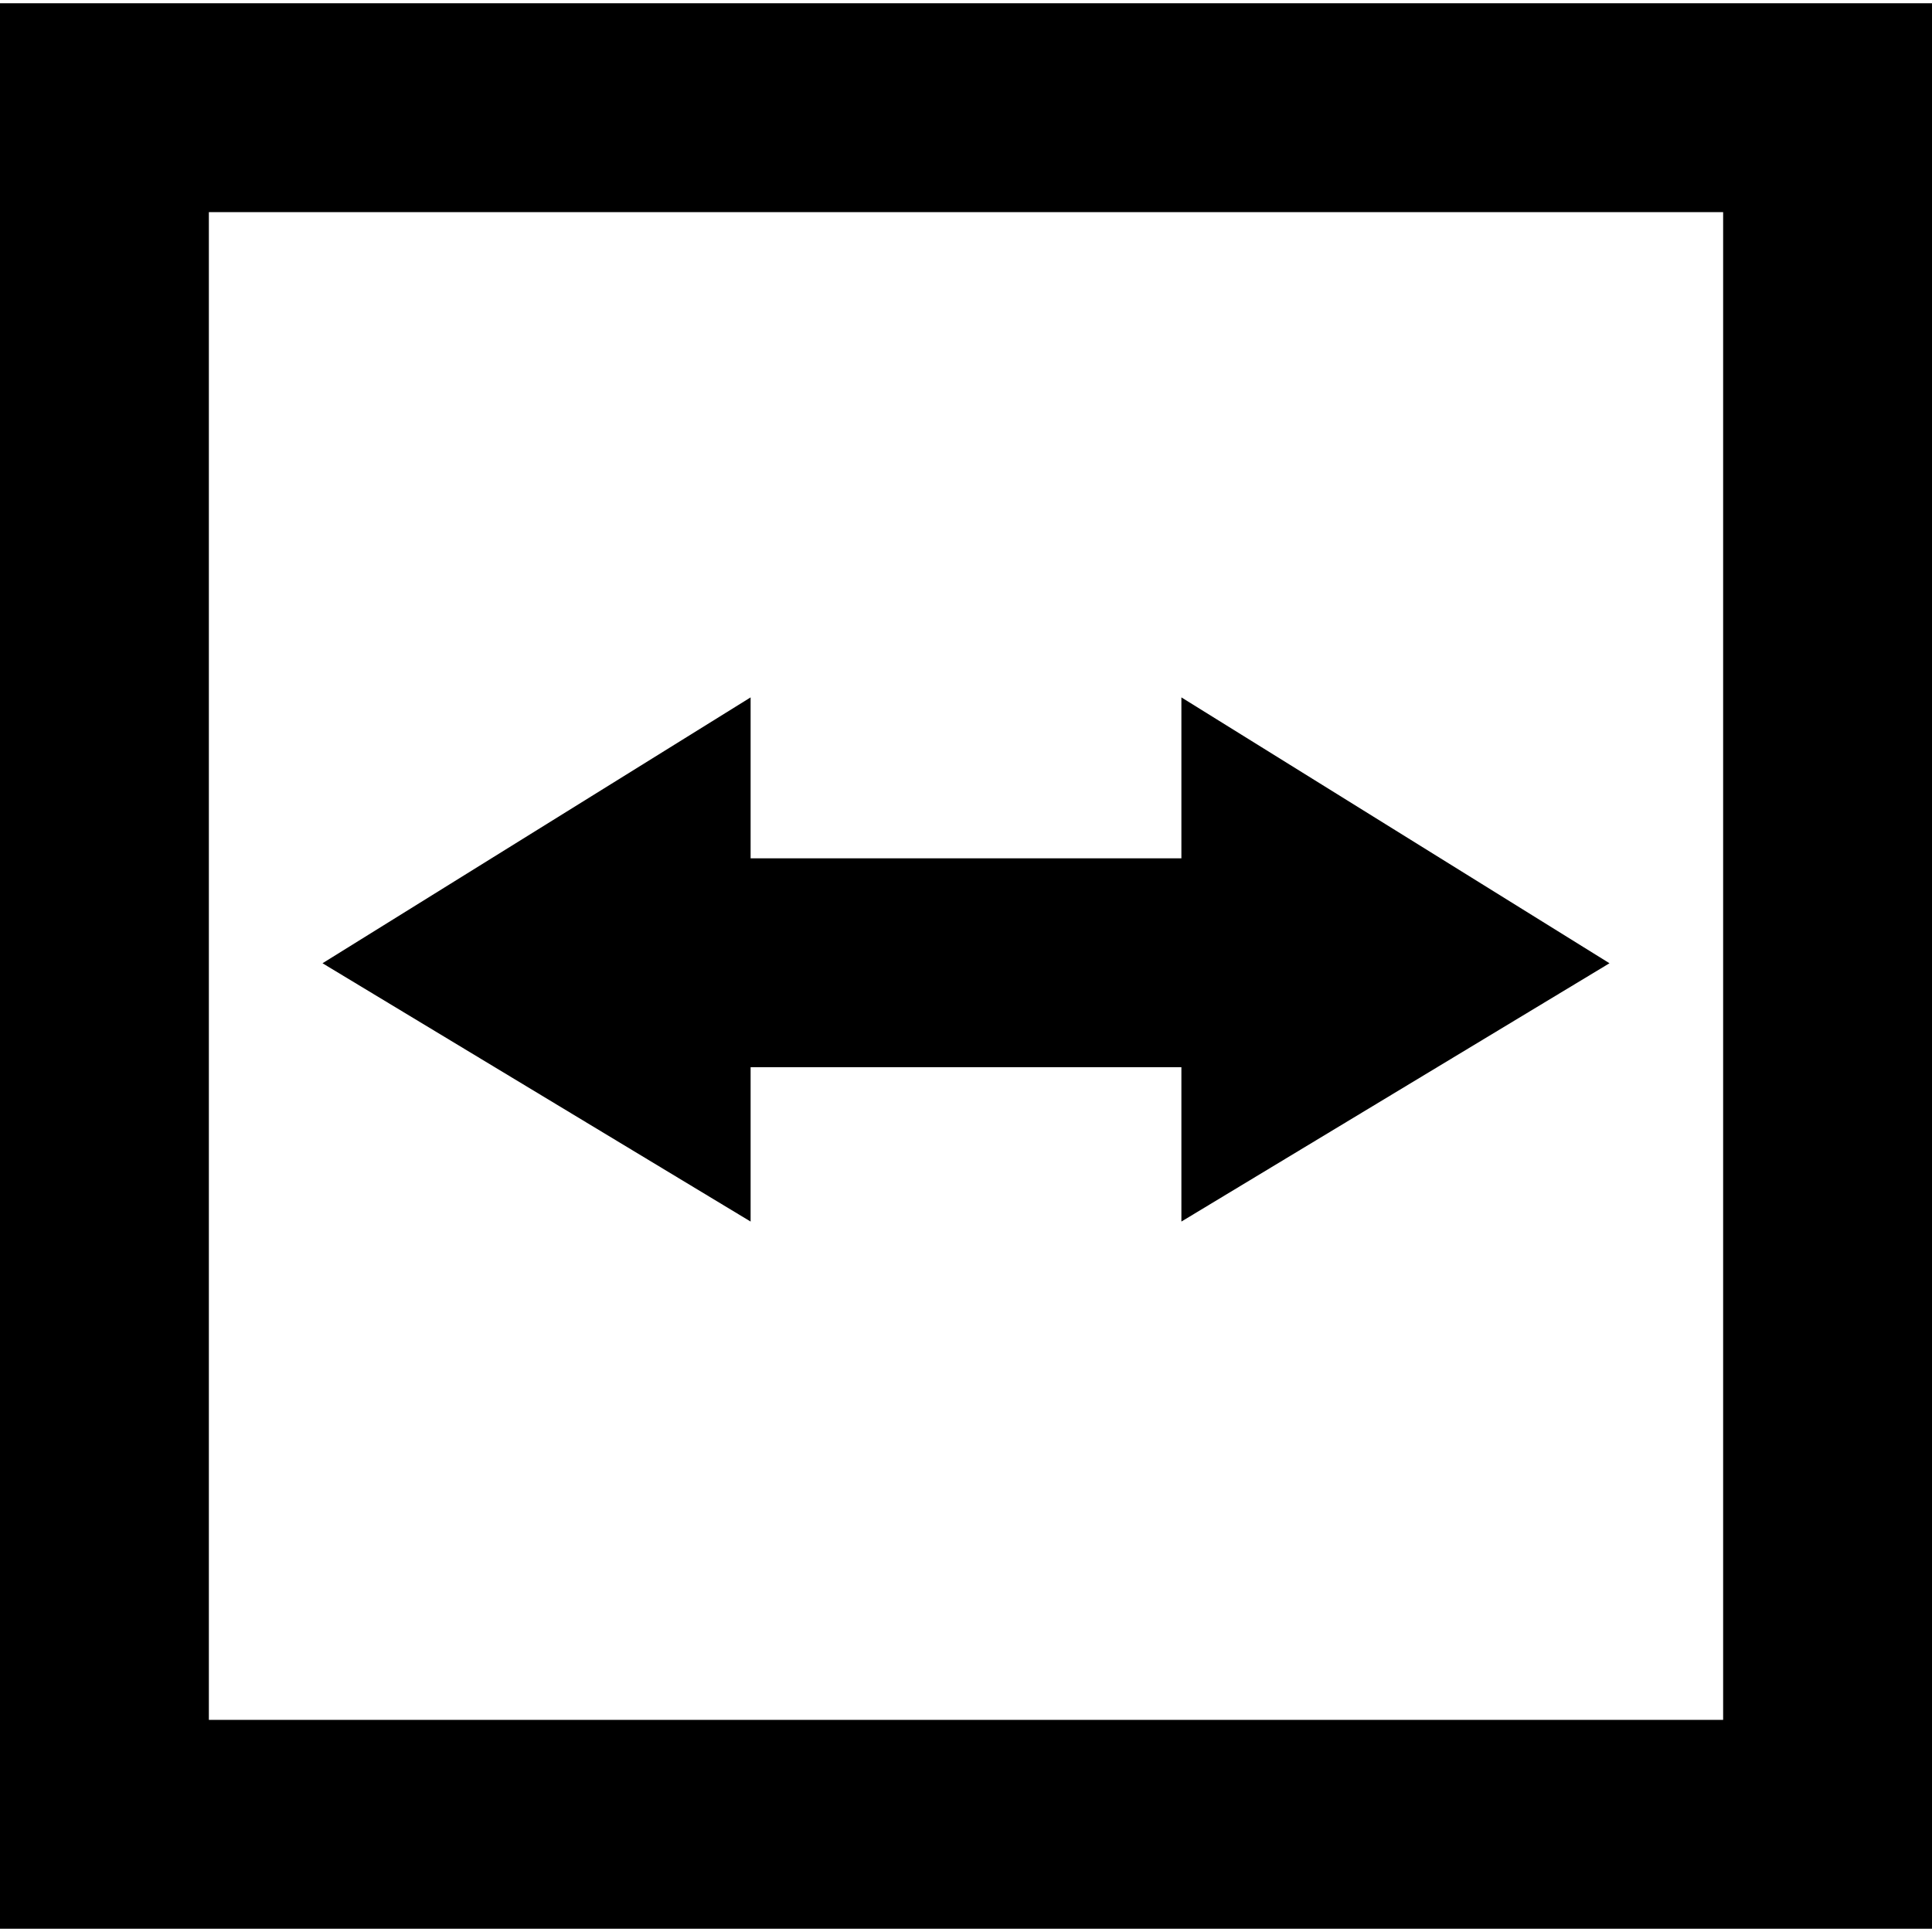 <?xml version="1.0" encoding="iso-8859-1"?>
<!-- Uploaded to: SVG Repo, www.svgrepo.com, Generator: SVG Repo Mixer Tools -->
<!DOCTYPE svg PUBLIC "-//W3C//DTD SVG 1.1//EN" "http://www.w3.org/Graphics/SVG/1.1/DTD/svg11.dtd">
<svg fill="#000000" height="800px" width="800px" version="1.1" id="Capa_1" xmlns="http://www.w3.org/2000/svg" xmlns:xlink="http://www.w3.org/1999/xlink" 
	 viewBox="0 0 296 296" xml:space="preserve">
<g>
	<polygon points="115,163.5 181,163.5 181,187.154 246.588,147.579 181,106.846 181,131.5 115,131.5 115,106.846 49.412,147.579 
		115,187.154 	"/>
	<path d="M0,0.5v295h296V0.5H0z M264,263.5H32v-231h232V263.5z"/>
</g>
</svg>